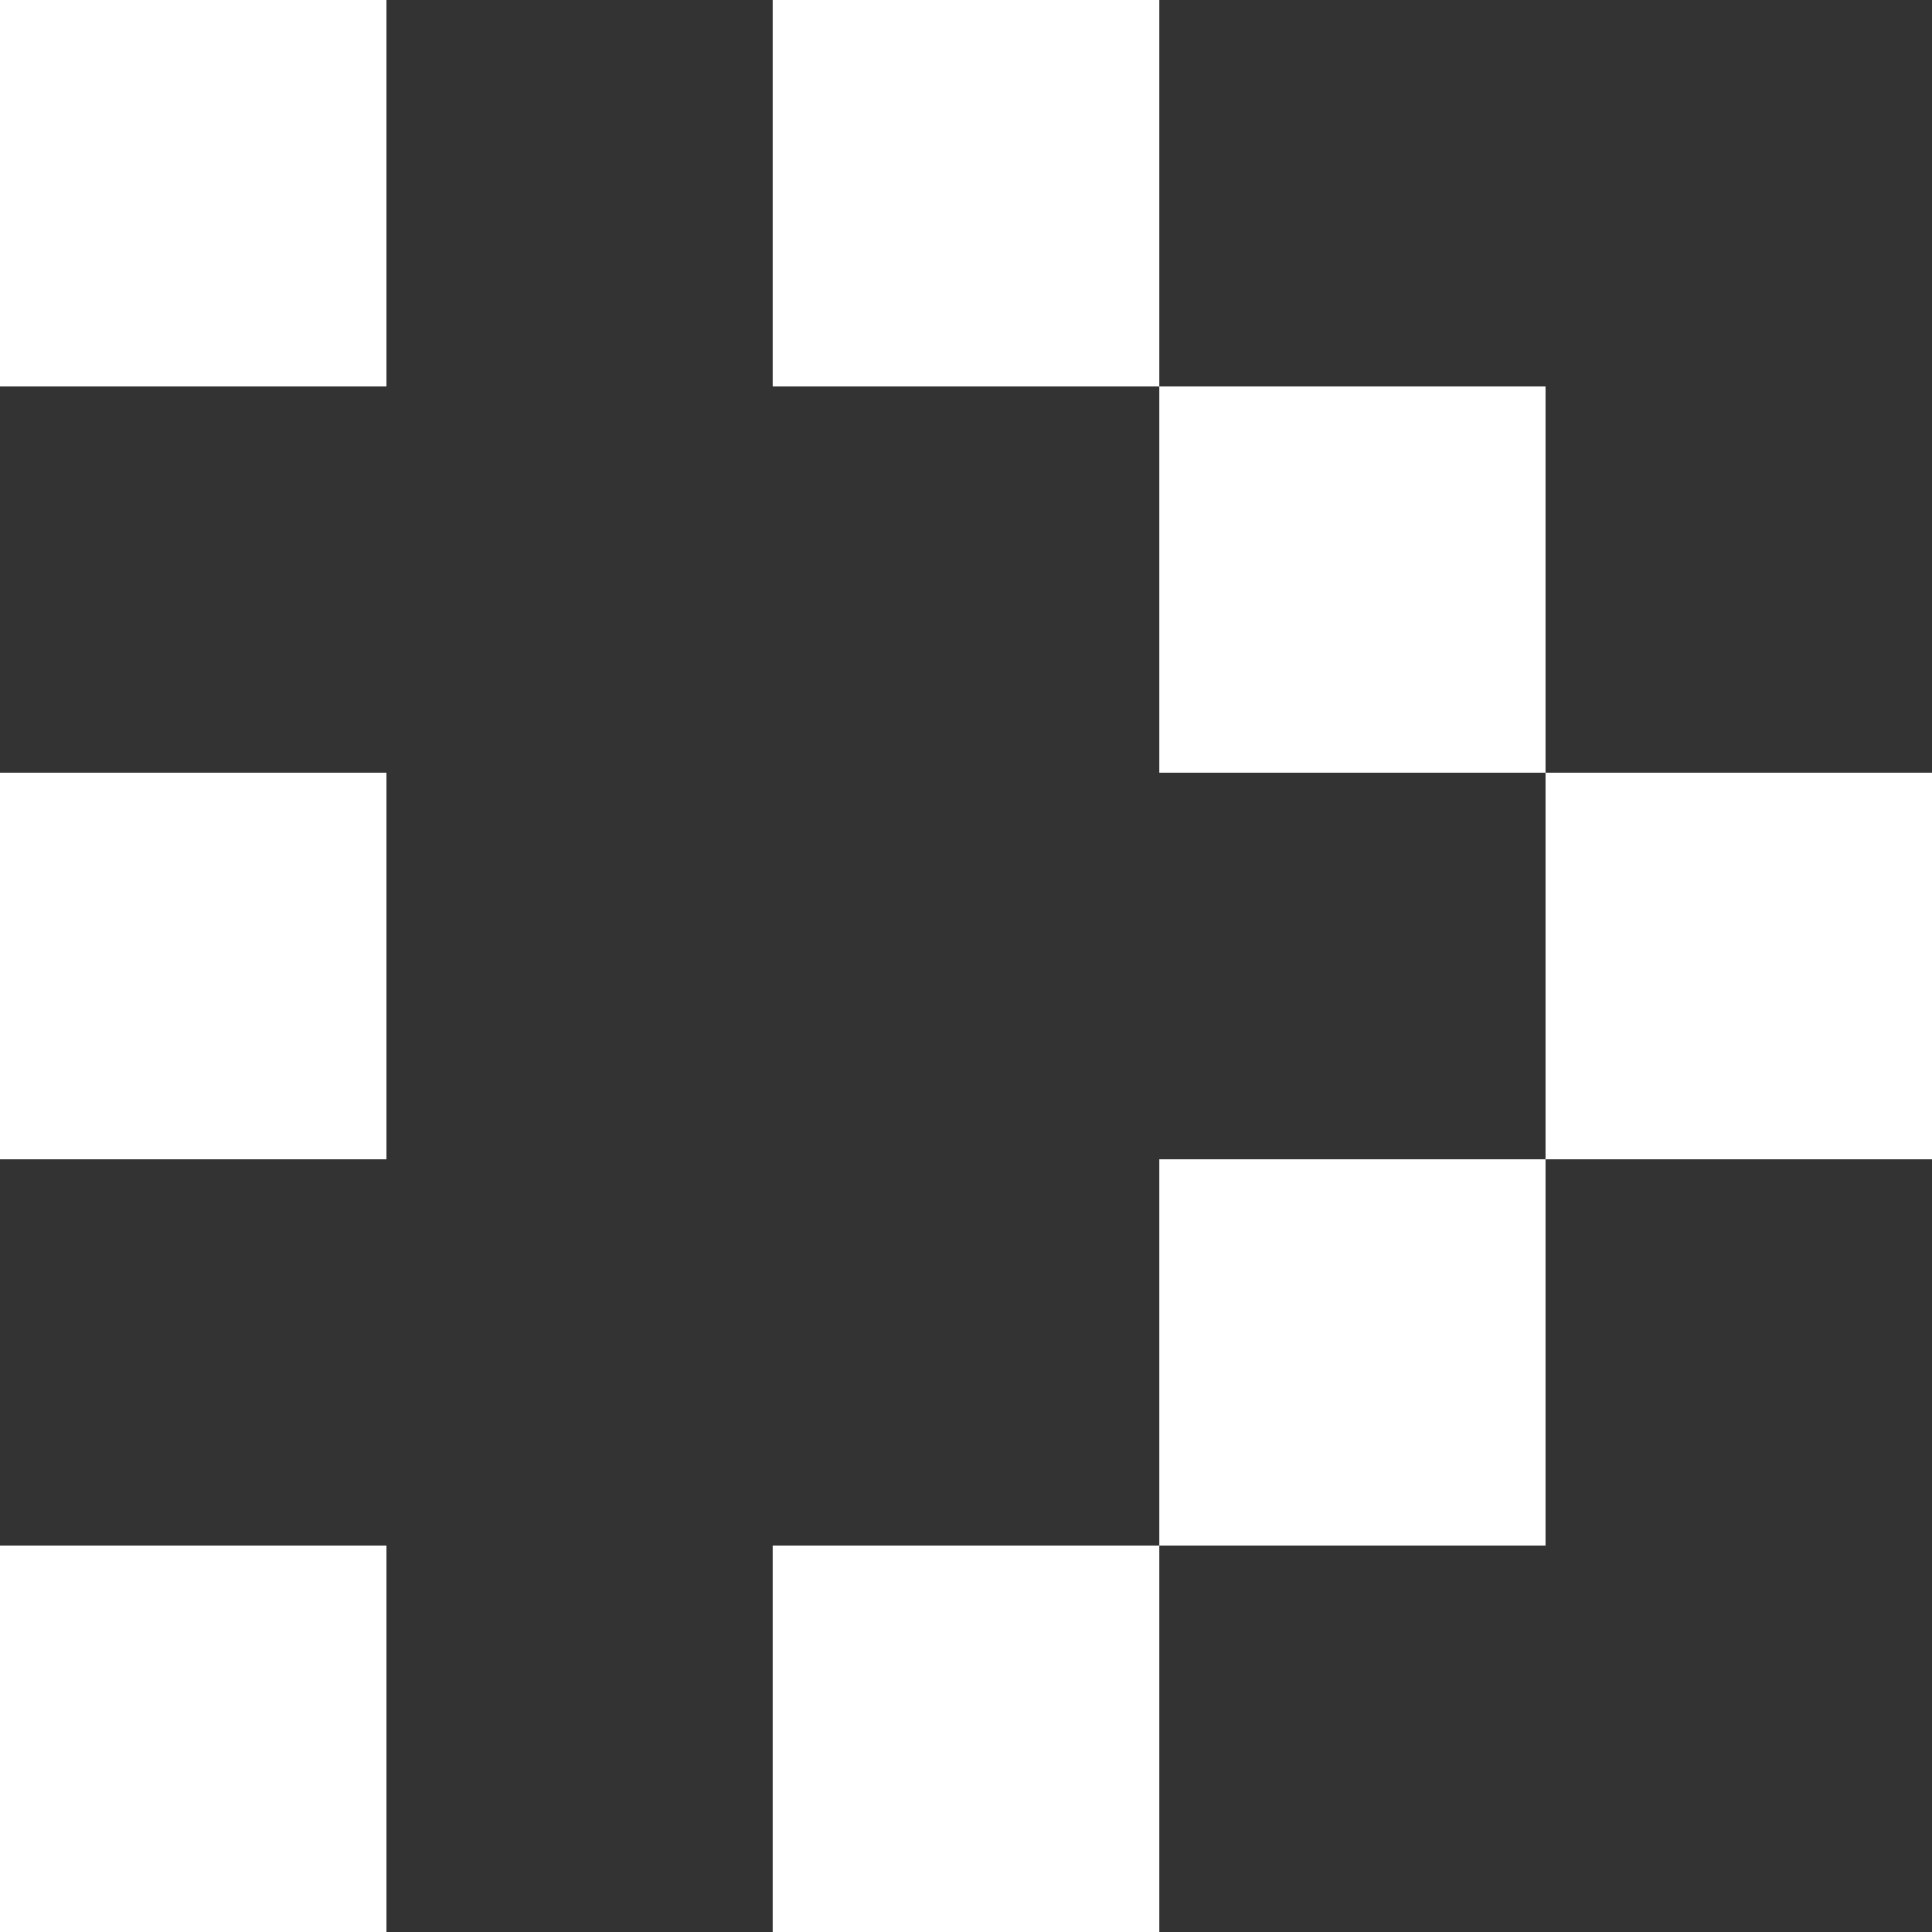 <?xml version="1.0" encoding="UTF-8"?> <svg xmlns="http://www.w3.org/2000/svg" width="100" height="100" viewBox="0 0 100 100" fill="none"><rect x="0" y="0" width="100" height="100" fill="#333333" stroke="none"/> <path d="M80 40H100V60H80V40Z" fill="white"></path> <path d="M60 20H80V40H60V20Z" fill="white"></path> <path d="M40 0H60V20H40V0Z" fill="white"></path> <path d="M0 0H20V20H0V0Z" fill="white"></path> <path d="M0 40H20V60H0V40Z" fill="white"></path> <path d="M0 80H20V100H0V80Z" fill="white"></path> <path d="M60 60H80V80H60V60Z" fill="white"></path> <path d="M40 80H60V100H40V80Z" fill="white"></path> </svg> 